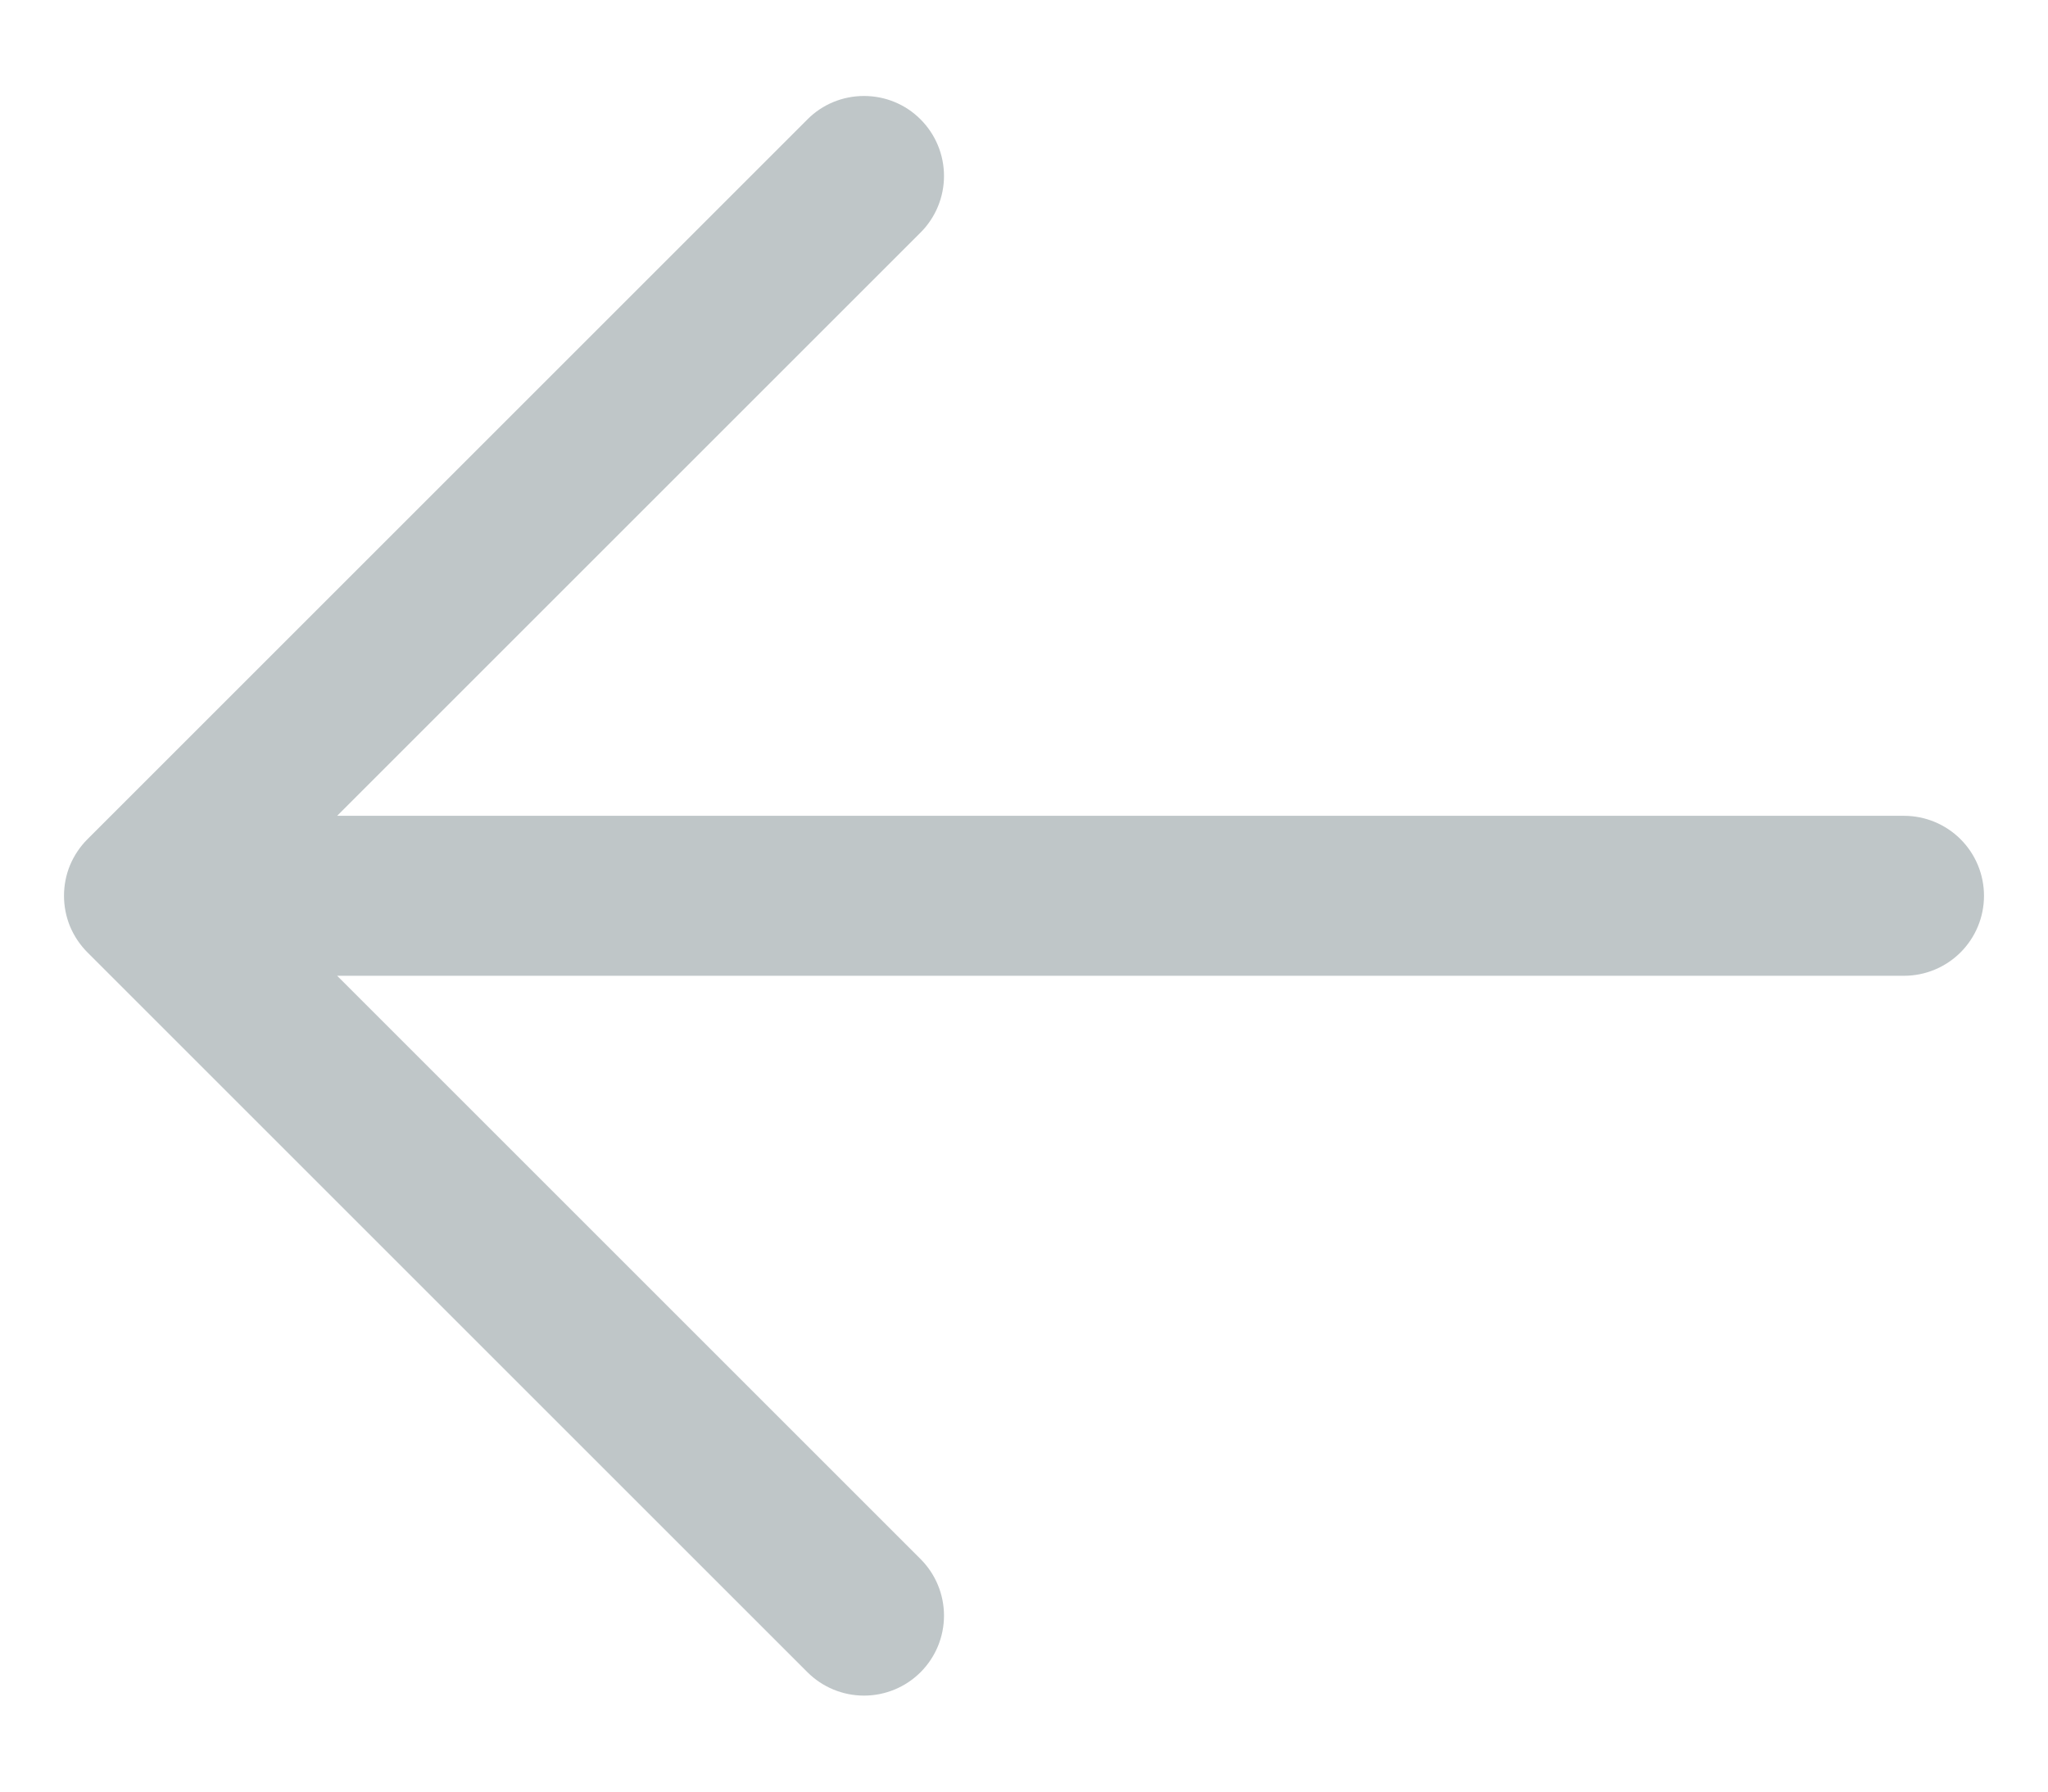 <svg width="16" height="14" viewBox="0 0 16 14" fill="none" xmlns="http://www.w3.org/2000/svg">
<path d="M0.683 7.442L6.308 13.067C6.425 13.184 6.584 13.25 6.75 13.25C6.916 13.25 7.075 13.184 7.192 13.067C7.309 12.95 7.375 12.791 7.375 12.625C7.375 12.459 7.309 12.3 7.192 12.183L2.634 7.625H14.875C15.041 7.625 15.2 7.559 15.317 7.442C15.434 7.325 15.5 7.166 15.5 7C15.5 6.834 15.434 6.675 15.317 6.558C15.2 6.441 15.041 6.375 14.875 6.375H2.634L7.192 1.817C7.309 1.7 7.375 1.541 7.375 1.375C7.375 1.209 7.309 1.05 7.192 0.933C7.075 0.815 6.916 0.75 6.75 0.75C6.584 0.75 6.425 0.815 6.308 0.933L0.683 6.558C0.625 6.616 0.579 6.685 0.547 6.761C0.516 6.836 0.5 6.918 0.5 7C0.5 7.082 0.516 7.163 0.547 7.239C0.579 7.315 0.625 7.384 0.683 7.442Z" fill="#BFC6C8"/>
</svg>
